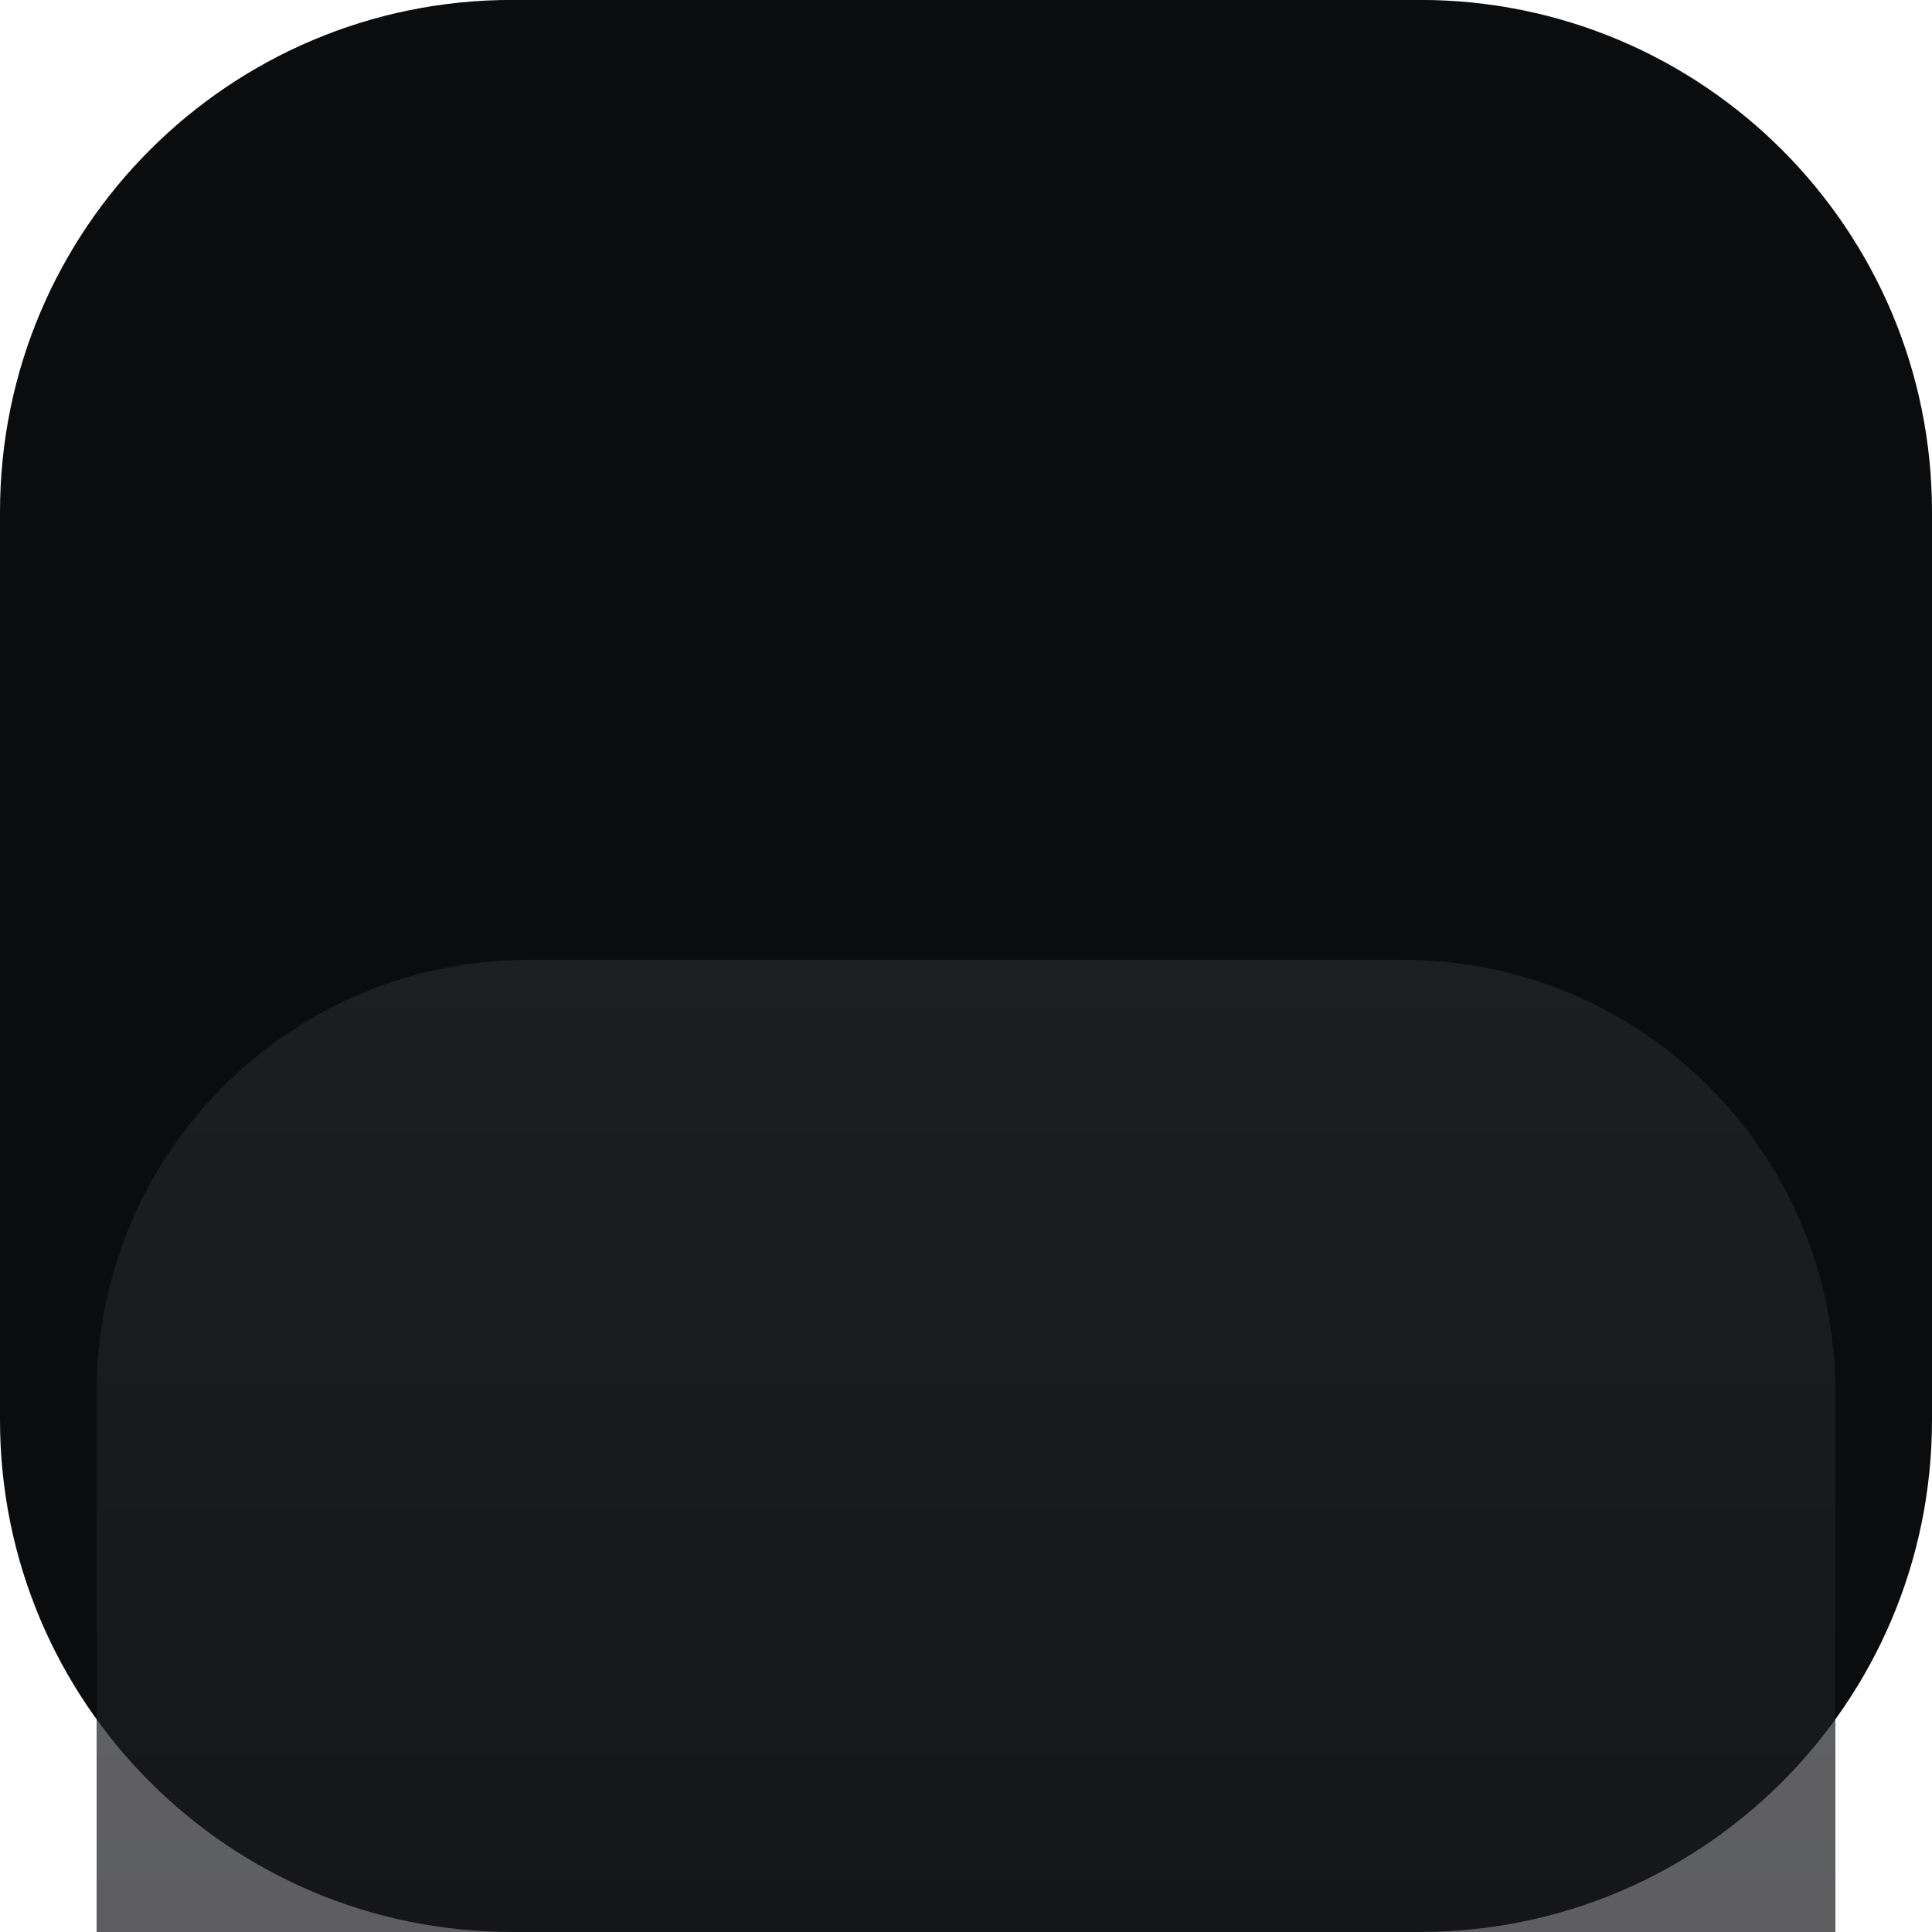 <svg fill="none" viewBox="0 0 80 80" height="80" width="80" xmlns="http://www.w3.org/2000/svg">
<g clip-path="url(#clip0_5729_43584)">
<g filter="url(#filter0_ii_5729_43584)">
<path fill="#0B0C0D" d="M58.8 0H21.2C9.492 0 0 9.492 0 21.2V58.8C0 70.508 9.492 80 21.2 80H58.8C70.508 80 80 70.508 80 58.8V21.2C80 9.492 70.508 0 58.8 0Z"></path>
</g>
<g filter="url(#filter1_dddddiii_5729_43584)">
<path fill-opacity="0.7" fill="url(#paint0_linear_5729_43584)" d="M58.097 4H21.903C12.015 4 4 12.015 4 21.903V58.097C4 67.985 12.015 76 21.903 76H58.097C67.985 76 76 67.985 76 58.097V21.903C76 12.015 67.985 4 58.097 4Z"></path>
<path fill-opacity="0.2" fill="url(#paint1_linear_5729_43584)" d="M58.097 4H21.903C12.015 4 4 12.015 4 21.903V58.097C4 67.985 12.015 76 21.903 76H58.097C67.985 76 76 67.985 76 58.097V21.903C76 12.015 67.985 4 58.097 4Z"></path>
</g>
<g filter="url(#filter2_dddddi_5729_43584)">
<path fill="white" d="M58.926 40.329C59.432 40.103 60.002 40.472 59.973 41.026C59.594 48.298 55.241 55.101 48.133 58.266C41.024 61.431 33.056 60.113 27.398 55.529C26.967 55.18 27.074 54.51 27.581 54.284L32.392 52.142C32.622 52.04 32.886 52.058 33.105 52.181C36.834 54.288 41.479 54.662 45.693 52.786C49.907 50.91 52.737 47.208 53.666 43.027C53.721 42.781 53.885 42.573 54.114 42.471L58.926 40.329Z"></path>
<path fill="white" d="M58.267 31.867L58.767 32.991C58.94 33.379 58.765 33.834 58.377 34.007L23.25 49.647C22.862 49.819 22.407 49.645 22.234 49.257L21.754 48.179L21.734 48.133C17.242 38.044 21.779 26.225 31.867 21.734C41.956 17.242 53.775 21.779 58.267 31.867ZM27.059 41.384C26.589 41.593 26.05 41.29 26.021 40.777C25.709 35.143 28.846 29.645 34.307 27.213C39.768 24.782 45.953 26.13 49.931 30.131C50.294 30.496 50.158 31.1 49.688 31.309L27.059 41.384Z" clip-rule="evenodd" fill-rule="evenodd"></path>
</g>
</g>
<defs>
<filter color-interpolation-filters="sRGB" filterUnits="userSpaceOnUse" height="80.541" width="80" y="-0.272" x="0" id="filter0_ii_5729_43584">
<feFlood result="BackgroundImageFix" flood-opacity="0"></feFlood>
<feBlend result="shape" in2="BackgroundImageFix" in="SourceGraphic" mode="normal"></feBlend>
<feColorMatrix result="hardAlpha" values="0 0 0 0 0 0 0 0 0 0 0 0 0 0 0 0 0 0 127 0" type="matrix" in="SourceAlpha"></feColorMatrix>
<feOffset dy="-0.272"></feOffset>
<feGaussianBlur stdDeviation="0.136"></feGaussianBlur>
<feComposite k3="1" k2="-1" operator="arithmetic" in2="hardAlpha"></feComposite>
<feColorMatrix values="0 0 0 0 1 0 0 0 0 1 0 0 0 0 1 0 0 0 0.1 0" type="matrix"></feColorMatrix>
<feBlend result="effect1_innerShadow_5729_43584" in2="shape" mode="normal"></feBlend>
<feColorMatrix result="hardAlpha" values="0 0 0 0 0 0 0 0 0 0 0 0 0 0 0 0 0 0 127 0" type="matrix" in="SourceAlpha"></feColorMatrix>
<feOffset dy="0.269"></feOffset>
<feGaussianBlur stdDeviation="0.136"></feGaussianBlur>
<feComposite k3="1" k2="-1" operator="arithmetic" in2="hardAlpha"></feComposite>
<feColorMatrix values="0 0 0 0 1 0 0 0 0 1 0 0 0 0 1 0 0 0 0.16 0" type="matrix"></feColorMatrix>
<feBlend result="effect2_innerShadow_5729_43584" in2="effect1_innerShadow_5729_43584" mode="normal"></feBlend>
</filter>
<filter color-interpolation-filters="sRGB" filterUnits="userSpaceOnUse" height="92.627" width="80.76" y="3.152" x="-0.38" id="filter1_dddddiii_5729_43584">
<feFlood result="BackgroundImageFix" flood-opacity="0"></feFlood>
<feColorMatrix result="hardAlpha" values="0 0 0 0 0 0 0 0 0 0 0 0 0 0 0 0 0 0 127 0" type="matrix" in="SourceAlpha"></feColorMatrix>
<feOffset dy="0.565"></feOffset>
<feGaussianBlur stdDeviation="0.706"></feGaussianBlur>
<feColorMatrix values="0 0 0 0 0 0 0 0 0 0 0 0 0 0 0 0 0 0 0.36 0" type="matrix"></feColorMatrix>
<feBlend result="effect1_dropShadow_5729_43584" in2="BackgroundImageFix" mode="normal"></feBlend>
<feColorMatrix result="hardAlpha" values="0 0 0 0 0 0 0 0 0 0 0 0 0 0 0 0 0 0 127 0" type="matrix" in="SourceAlpha"></feColorMatrix>
<feOffset dy="2.402"></feOffset>
<feGaussianBlur stdDeviation="1.201"></feGaussianBlur>
<feColorMatrix values="0 0 0 0 0 0 0 0 0 0 0 0 0 0 0 0 0 0 0.31 0" type="matrix"></feColorMatrix>
<feBlend result="effect2_dropShadow_5729_43584" in2="effect1_dropShadow_5729_43584" mode="normal"></feBlend>
<feColorMatrix result="hardAlpha" values="0 0 0 0 0 0 0 0 0 0 0 0 0 0 0 0 0 0 127 0" type="matrix" in="SourceAlpha"></feColorMatrix>
<feOffset dy="5.51"></feOffset>
<feGaussianBlur stdDeviation="1.695"></feGaussianBlur>
<feColorMatrix values="0 0 0 0 0 0 0 0 0 0 0 0 0 0 0 0 0 0 0.18 0" type="matrix"></feColorMatrix>
<feBlend result="effect3_dropShadow_5729_43584" in2="effect2_dropShadow_5729_43584" mode="normal"></feBlend>
<feColorMatrix result="hardAlpha" values="0 0 0 0 0 0 0 0 0 0 0 0 0 0 0 0 0 0 127 0" type="matrix" in="SourceAlpha"></feColorMatrix>
<feOffset dy="9.89"></feOffset>
<feGaussianBlur stdDeviation="1.978"></feGaussianBlur>
<feColorMatrix values="0 0 0 0 0 0 0 0 0 0 0 0 0 0 0 0 0 0 0.05 0" type="matrix"></feColorMatrix>
<feBlend result="effect4_dropShadow_5729_43584" in2="effect3_dropShadow_5729_43584" mode="normal"></feBlend>
<feColorMatrix result="hardAlpha" values="0 0 0 0 0 0 0 0 0 0 0 0 0 0 0 0 0 0 127 0" type="matrix" in="SourceAlpha"></feColorMatrix>
<feOffset dy="15.4"></feOffset>
<feGaussianBlur stdDeviation="2.19"></feGaussianBlur>
<feColorMatrix values="0 0 0 0 0 0 0 0 0 0 0 0 0 0 0 0 0 0 0.01 0" type="matrix"></feColorMatrix>
<feBlend result="effect5_dropShadow_5729_43584" in2="effect4_dropShadow_5729_43584" mode="normal"></feBlend>
<feBlend result="shape" in2="effect5_dropShadow_5729_43584" in="SourceGraphic" mode="normal"></feBlend>
<feColorMatrix result="hardAlpha" values="0 0 0 0 0 0 0 0 0 0 0 0 0 0 0 0 0 0 127 0" type="matrix" in="SourceAlpha"></feColorMatrix>
<feOffset dy="0.989"></feOffset>
<feGaussianBlur stdDeviation="0.989"></feGaussianBlur>
<feComposite k3="1" k2="-1" operator="arithmetic" in2="hardAlpha"></feComposite>
<feColorMatrix values="0 0 0 0 1 0 0 0 0 1 0 0 0 0 1 0 0 0 0.03 0" type="matrix"></feColorMatrix>
<feBlend result="effect6_innerShadow_5729_43584" in2="shape" mode="normal"></feBlend>
<feColorMatrix result="hardAlpha" values="0 0 0 0 0 0 0 0 0 0 0 0 0 0 0 0 0 0 127 0" type="matrix" in="SourceAlpha"></feColorMatrix>
<feOffset dy="0.848"></feOffset>
<feGaussianBlur stdDeviation="0.283"></feGaussianBlur>
<feComposite k3="1" k2="-1" operator="arithmetic" in2="hardAlpha"></feComposite>
<feColorMatrix values="0 0 0 0 1 0 0 0 0 1 0 0 0 0 1 0 0 0 0.02 0" type="matrix"></feColorMatrix>
<feBlend result="effect7_innerShadow_5729_43584" in2="effect6_innerShadow_5729_43584" mode="normal"></feBlend>
<feColorMatrix result="hardAlpha" values="0 0 0 0 0 0 0 0 0 0 0 0 0 0 0 0 0 0 127 0" type="matrix" in="SourceAlpha"></feColorMatrix>
<feOffset dy="0.141"></feOffset>
<feGaussianBlur stdDeviation="0.071"></feGaussianBlur>
<feComposite k3="1" k2="-1" operator="arithmetic" in2="hardAlpha"></feComposite>
<feColorMatrix values="0 0 0 0 1 0 0 0 0 1 0 0 0 0 1 0 0 0 0.1 0" type="matrix"></feColorMatrix>
<feBlend result="effect8_innerShadow_5729_43584" in2="effect7_innerShadow_5729_43584" mode="normal"></feBlend>
</filter>
<filter color-interpolation-filters="sRGB" filterUnits="userSpaceOnUse" height="158.92" width="90.175" y="15.885" x="-5.1" id="filter2_dddddi_5729_43584">
<feFlood result="BackgroundImageFix" flood-opacity="0"></feFlood>
<feColorMatrix result="hardAlpha" values="0 0 0 0 0 0 0 0 0 0 0 0 0 0 0 0 0 0 127 0" type="matrix" in="SourceAlpha"></feColorMatrix>
<feOffset dy="3.704"></feOffset>
<feGaussianBlur stdDeviation="3.909"></feGaussianBlur>
<feColorMatrix values="0 0 0 0 0 0 0 0 0 0 0 0 0 0 0 0 0 0 0.91 0" type="matrix"></feColorMatrix>
<feBlend result="effect1_dropShadow_5729_43584" in2="BackgroundImageFix" mode="normal"></feBlend>
<feColorMatrix result="hardAlpha" values="0 0 0 0 0 0 0 0 0 0 0 0 0 0 0 0 0 0 127 0" type="matrix" in="SourceAlpha"></feColorMatrix>
<feOffset dy="14.402"></feOffset>
<feGaussianBlur stdDeviation="7.201"></feGaussianBlur>
<feColorMatrix values="0 0 0 0 0 0 0 0 0 0 0 0 0 0 0 0 0 0 0.79 0" type="matrix"></feColorMatrix>
<feBlend result="effect2_dropShadow_5729_43584" in2="effect1_dropShadow_5729_43584" mode="normal"></feBlend>
<feColorMatrix result="hardAlpha" values="0 0 0 0 0 0 0 0 0 0 0 0 0 0 0 0 0 0 127 0" type="matrix" in="SourceAlpha"></feColorMatrix>
<feOffset dy="32.096"></feOffset>
<feGaussianBlur stdDeviation="9.67"></feGaussianBlur>
<feColorMatrix values="0 0 0 0 0 0 0 0 0 0 0 0 0 0 0 0 0 0 0.47 0" type="matrix"></feColorMatrix>
<feBlend result="effect3_dropShadow_5729_43584" in2="effect2_dropShadow_5729_43584" mode="normal"></feBlend>
<feColorMatrix result="hardAlpha" values="0 0 0 0 0 0 0 0 0 0 0 0 0 0 0 0 0 0 127 0" type="matrix" in="SourceAlpha"></feColorMatrix>
<feOffset dy="57.608"></feOffset>
<feGaussianBlur stdDeviation="11.522"></feGaussianBlur>
<feColorMatrix values="0 0 0 0 0 0 0 0 0 0 0 0 0 0 0 0 0 0 0.14 0" type="matrix"></feColorMatrix>
<feBlend result="effect4_dropShadow_5729_43584" in2="effect3_dropShadow_5729_43584" mode="normal"></feBlend>
<feColorMatrix result="hardAlpha" values="0 0 0 0 0 0 0 0 0 0 0 0 0 0 0 0 0 0 127 0" type="matrix" in="SourceAlpha"></feColorMatrix>
<feOffset dy="89.704"></feOffset>
<feGaussianBlur stdDeviation="12.55"></feGaussianBlur>
<feColorMatrix values="0 0 0 0 0 0 0 0 0 0 0 0 0 0 0 0 0 0 0.02 0" type="matrix"></feColorMatrix>
<feBlend result="effect5_dropShadow_5729_43584" in2="effect4_dropShadow_5729_43584" mode="normal"></feBlend>
<feBlend result="shape" in2="effect5_dropShadow_5729_43584" in="SourceGraphic" mode="normal"></feBlend>
<feColorMatrix result="hardAlpha" values="0 0 0 0 0 0 0 0 0 0 0 0 0 0 0 0 0 0 127 0" type="matrix" in="SourceAlpha"></feColorMatrix>
<feOffset dy="-1.534"></feOffset>
<feGaussianBlur stdDeviation="0.767"></feGaussianBlur>
<feComposite k3="1" k2="-1" operator="arithmetic" in2="hardAlpha"></feComposite>
<feColorMatrix values="0 0 0 0 0 0 0 0 0 0 0 0 0 0 0 0 0 0 0.3 0" type="matrix"></feColorMatrix>
<feBlend result="effect6_innerShadow_5729_43584" in2="shape" mode="normal"></feBlend>
</filter>
<linearGradient gradientUnits="userSpaceOnUse" y2="76" x2="40" y1="4" x1="40" id="paint0_linear_5729_43584">
<stop stop-color="#242528"></stop>
<stop stop-color="#111113" offset="1"></stop>
</linearGradient>
<linearGradient gradientUnits="userSpaceOnUse" y2="76" x2="40" y1="66.111" x1="40" id="paint1_linear_5729_43584">
<stop stop-opacity="0"></stop>
<stop offset="1"></stop>
</linearGradient>
<clipPath id="clip0_5729_43584">
<rect fill="white" height="80" width="80"></rect>
</clipPath>
</defs>
</svg>